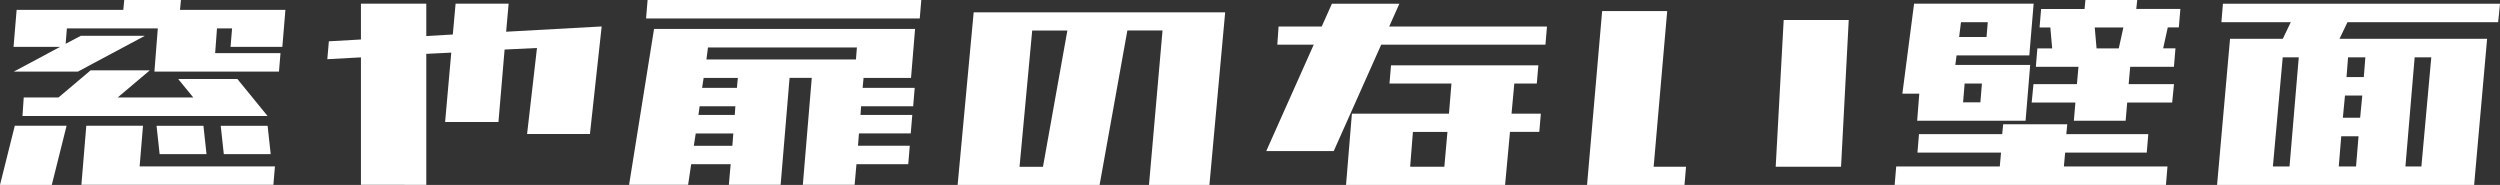 <?xml version="1.0" encoding="utf-8"?>
<!-- Generator: Adobe Illustrator 26.5.0, SVG Export Plug-In . SVG Version: 6.00 Build 0)  -->
<svg version="1.1" id="レイヤー_1" xmlns="http://www.w3.org/2000/svg" xmlns:xlink="http://www.w3.org/1999/xlink" x="0px"
	 y="0px" viewBox="0 0 341.26 25.24" style="enable-background:new 0 0 341.26 25.24;" xml:space="preserve">
<rect x="0" y="0" width="341.26" height="25.24" fill="#333333" stroke="none"/>
<style type="text/css">
	.st0{fill:#FFFFFF;}
</style>
<g>
	<path class="st0" d="M0,25.24l2.02-8.08h7.07l-2.02,8.08H0z M1.85,6.4l0.42-5.05h7.07h7.49L16.96,0h7.74l-0.13,1.35h7.32h6.94h0.13
		L38.54,6.4h-7.07l0.21-2.52h-2.06l-0.25,3.37h8.92l-0.21,2.52h-8.92h-7.07h-1.01l0.46-5.89H9.13l-0.17,2.1l2.06-1.09h8.75
		l-9.13,4.88H1.89L8.2,6.4H1.85z M3.07,15.82l0.17-2.52h4.75l4.38-3.7h8.08l-4.38,3.7h10.31l-2.06-2.52h8.08l4.12,5.05h-3.49h-4.59
		H3.07z M11.11,25.24l0.67-8.08h7.74l-0.46,5.55h18.47l-0.21,2.52H18.85h-7.41H11.11z M21.79,21.04l-0.42-3.87h6.4l0.42,3.87H21.79z
		 M30.55,21.04l-0.42-3.87h6.4l0.42,3.87H30.55z"/>
	<path class="st0" d="M49.27,25.24V7.83l-4.59,0.25l0.21-2.44l4.38-0.25V0.5h8.92v4.42l3.62-0.21l0.38-4.21h7.24l-0.34,3.83
		l13.04-0.72l-1.6,14.68h-8.58l1.35-11.74l-4.42,0.21l-0.84,9.89h-7.28l0.84-9.47l-3.41,0.17v17.88H49.27z"/>
	<path class="st0" d="M85.87,25.24l3.41-21.29h2.31h5.43h20.15h7.07h0.67l-0.55,6.69h-1.73h-4.75l-0.13,1.35h7.11l-0.21,2.52h-7.11
		l-0.08,1.18h7.07l-0.21,2.52h-7.07l-0.13,1.68h7.07l-0.21,2.52h-7.07l-0.25,2.82h-7.07l1.22-14.6h-3.03l-1.22,14.6h-7.07l0.25-2.82
		h-5.39l-0.42,2.82H85.87z M88.19,2.52L88.4,0h37.36l-0.21,2.52H88.19z M94.71,19.9h5.26l0.13-1.68h-5.13L94.71,19.9z M95.34,15.69
		h4.96l0.08-1.18h-4.88L95.34,15.69z M95.84,11.99h4.75l0.13-1.35h-4.67L95.84,11.99z M116.97,6.48H96.64l-0.21,1.64h20.41
		L116.97,6.48z"/>
	<path class="st0" d="M130.72,25.24l2.19-23.56h34.33l-2.15,23.56h-8.25l1.85-21.08h-4.8l-3.79,21.08H130.72z M145.7,4.17h-4.8
		l-1.73,18.6h3.2L145.7,4.17z"/>
	<path class="st0" d="M174.36,6.1l0.17-2.48h5.89l1.39-3.11h9.21l-1.39,3.11h21.54l-0.21,2.48h-22.42l-6.48,14.52h-9.21l6.48-14.52
		H174.36z M189.67,11.4l0.21-2.48h20.11l-0.21,2.48h-3.07l-0.38,4.12h4l-0.21,2.48h-4l-0.67,7.24h-21.71l0.8-9.72h13.25l0.34-4.12
		H189.67z M197.58,18.01h-4.71l-0.38,4.75h4.67L197.58,18.01z"/>
	<path class="st0" d="M216.64,25.24l2.06-23.73h8.88l-1.85,21.25h4.42l-0.21,2.48H216.64z M242.39,22.76l1.09-20.03h8.88
		l-1.05,20.03H242.39z"/>
	<path class="st0" d="M261.74,20.83l0.21-2.52h11.36l0.13-1.35h8.75l-0.13,1.35h11.19l-0.21,2.52H281.9l-0.17,1.89h14.14l-0.21,2.52
		h-14.14h-8.75h-14.14l0.21-2.52h14.14l0.17-1.89H261.74z M261.7,16.49l0.29-3.7h-2.31l1.6-12.29h0.76h5.97h3.53h5.81h0.25
		l-0.38,4.54l-0.21,2.52h-6.06h-3.87l-0.17,1.3h1.47h2.36h4.33h2.06l-0.63,7.62h-1.05h-5.34h-2.36h-4.08H261.7z M271.17,5.05
		l0.17-2.02h-3.66l-0.25,2.02H271.17z M267.97,13.97h2.36l0.21-2.57h-2.36L267.97,13.97z M277.9,9.13l0.21-2.52h2.02l-0.25-2.86
		h-1.47l0.21-2.52h5.93L284.67,0h7.07l-0.13,1.22h6.02l-0.21,2.52h-1.51l-0.63,2.86h1.68l-0.21,2.52h-5.97l-0.21,2.36h6.19
		l-0.25,2.52h-6.14l-0.21,2.48h-7.07l0.21-2.48h-5.97l0.25-2.52h5.93l0.21-2.36H277.9z M289.22,6.61l0.63-2.86h-3.91l0.25,2.86
		H289.22z"/>
	<path class="st0" d="M302.64,25.24l1.77-19.94h1.14h6.06l1.09-2.27h-9.47l0.21-2.52h37.82l-0.25,2.52h-20.57l-1.09,2.27h12.75h6.52
		h0.88l-1.77,19.94h-1.18h-6.23h-20.28h-6.56H302.64z M310.26,22.72h2.27l1.26-14.89h-2.19L310.26,22.72z M321.61,22.72l0.34-4.12
		h-2.36l-0.34,4.12H321.61z M319.81,16.07h2.36l0.29-3.03h-2.36L319.81,16.07z M320.52,7.83l-0.21,2.69h2.36l0.21-2.69H320.52z
		 M330.53,22.72l1.35-14.89h-2.27l-1.26,14.89H330.53z"/>
</g>
</svg>
